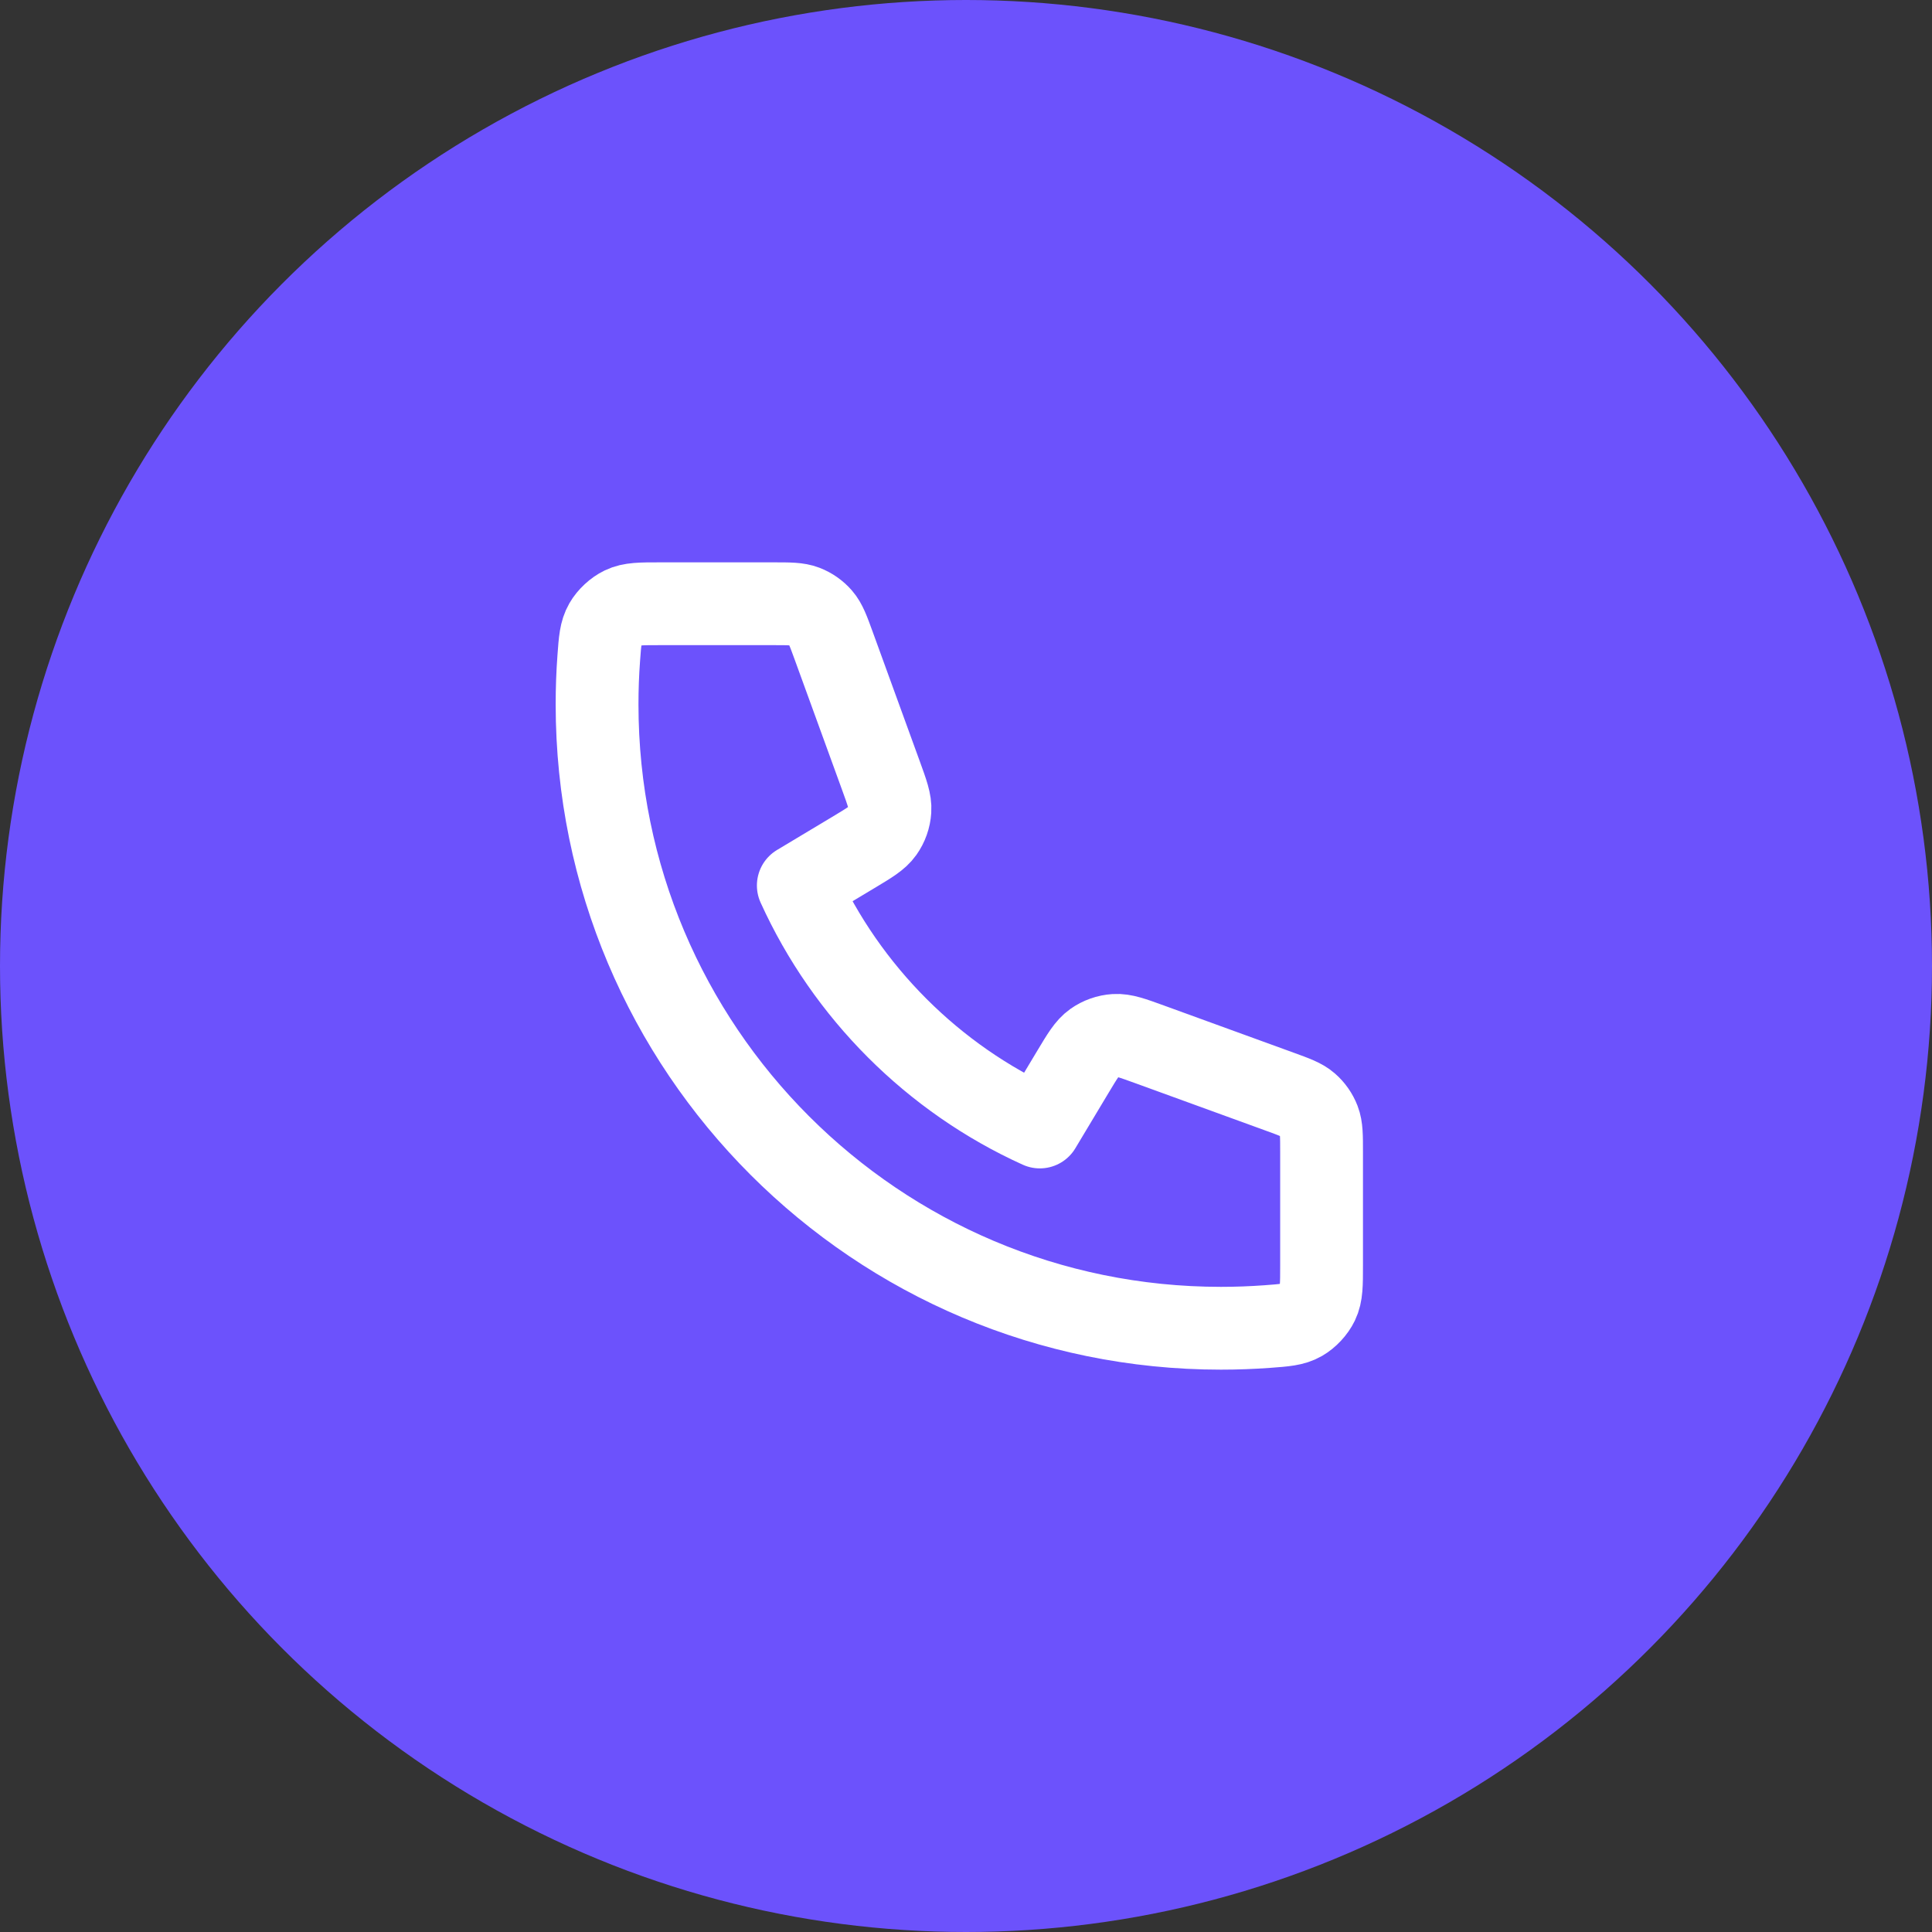 <svg width="70" height="70" viewBox="0 0 70 70" fill="none" xmlns="http://www.w3.org/2000/svg">
<rect x="0" y="0" width="70" height="70" fill="#333333" stroke="none"/>
<circle cx="35" cy="35" r="35" fill="#6C52FC"/>
<path d="M21.633 25.521C21.633 38.005 31.753 48.125 44.237 48.125C44.8 48.125 45.359 48.104 45.912 48.064C46.546 48.017 46.863 47.994 47.152 47.828C47.391 47.69 47.618 47.446 47.738 47.197C47.883 46.897 47.883 46.547 47.883 45.847V41.739C47.883 41.15 47.883 40.855 47.786 40.603C47.7 40.38 47.561 40.181 47.381 40.025C47.177 39.847 46.9 39.747 46.347 39.546L41.67 37.845C41.026 37.611 40.705 37.494 40.399 37.514C40.13 37.531 39.871 37.623 39.65 37.779C39.401 37.956 39.224 38.25 38.872 38.837L37.675 40.833C33.81 39.083 30.677 35.946 28.924 32.083L30.92 30.886C31.508 30.533 31.802 30.357 31.979 30.107C32.135 29.887 32.227 29.628 32.244 29.359C32.264 29.053 32.147 28.731 31.913 28.088L30.212 23.411C30.011 22.858 29.91 22.581 29.733 22.377C29.576 22.197 29.378 22.058 29.155 21.972C28.902 21.875 28.608 21.875 28.019 21.875H23.911C23.211 21.875 22.86 21.875 22.56 22.02C22.312 22.14 22.068 22.366 21.93 22.606C21.764 22.895 21.74 23.212 21.694 23.846C21.653 24.399 21.633 24.958 21.633 25.521Z" stroke="white" stroke-width="3" stroke-linecap="round" stroke-linejoin="round"/>
</svg>
